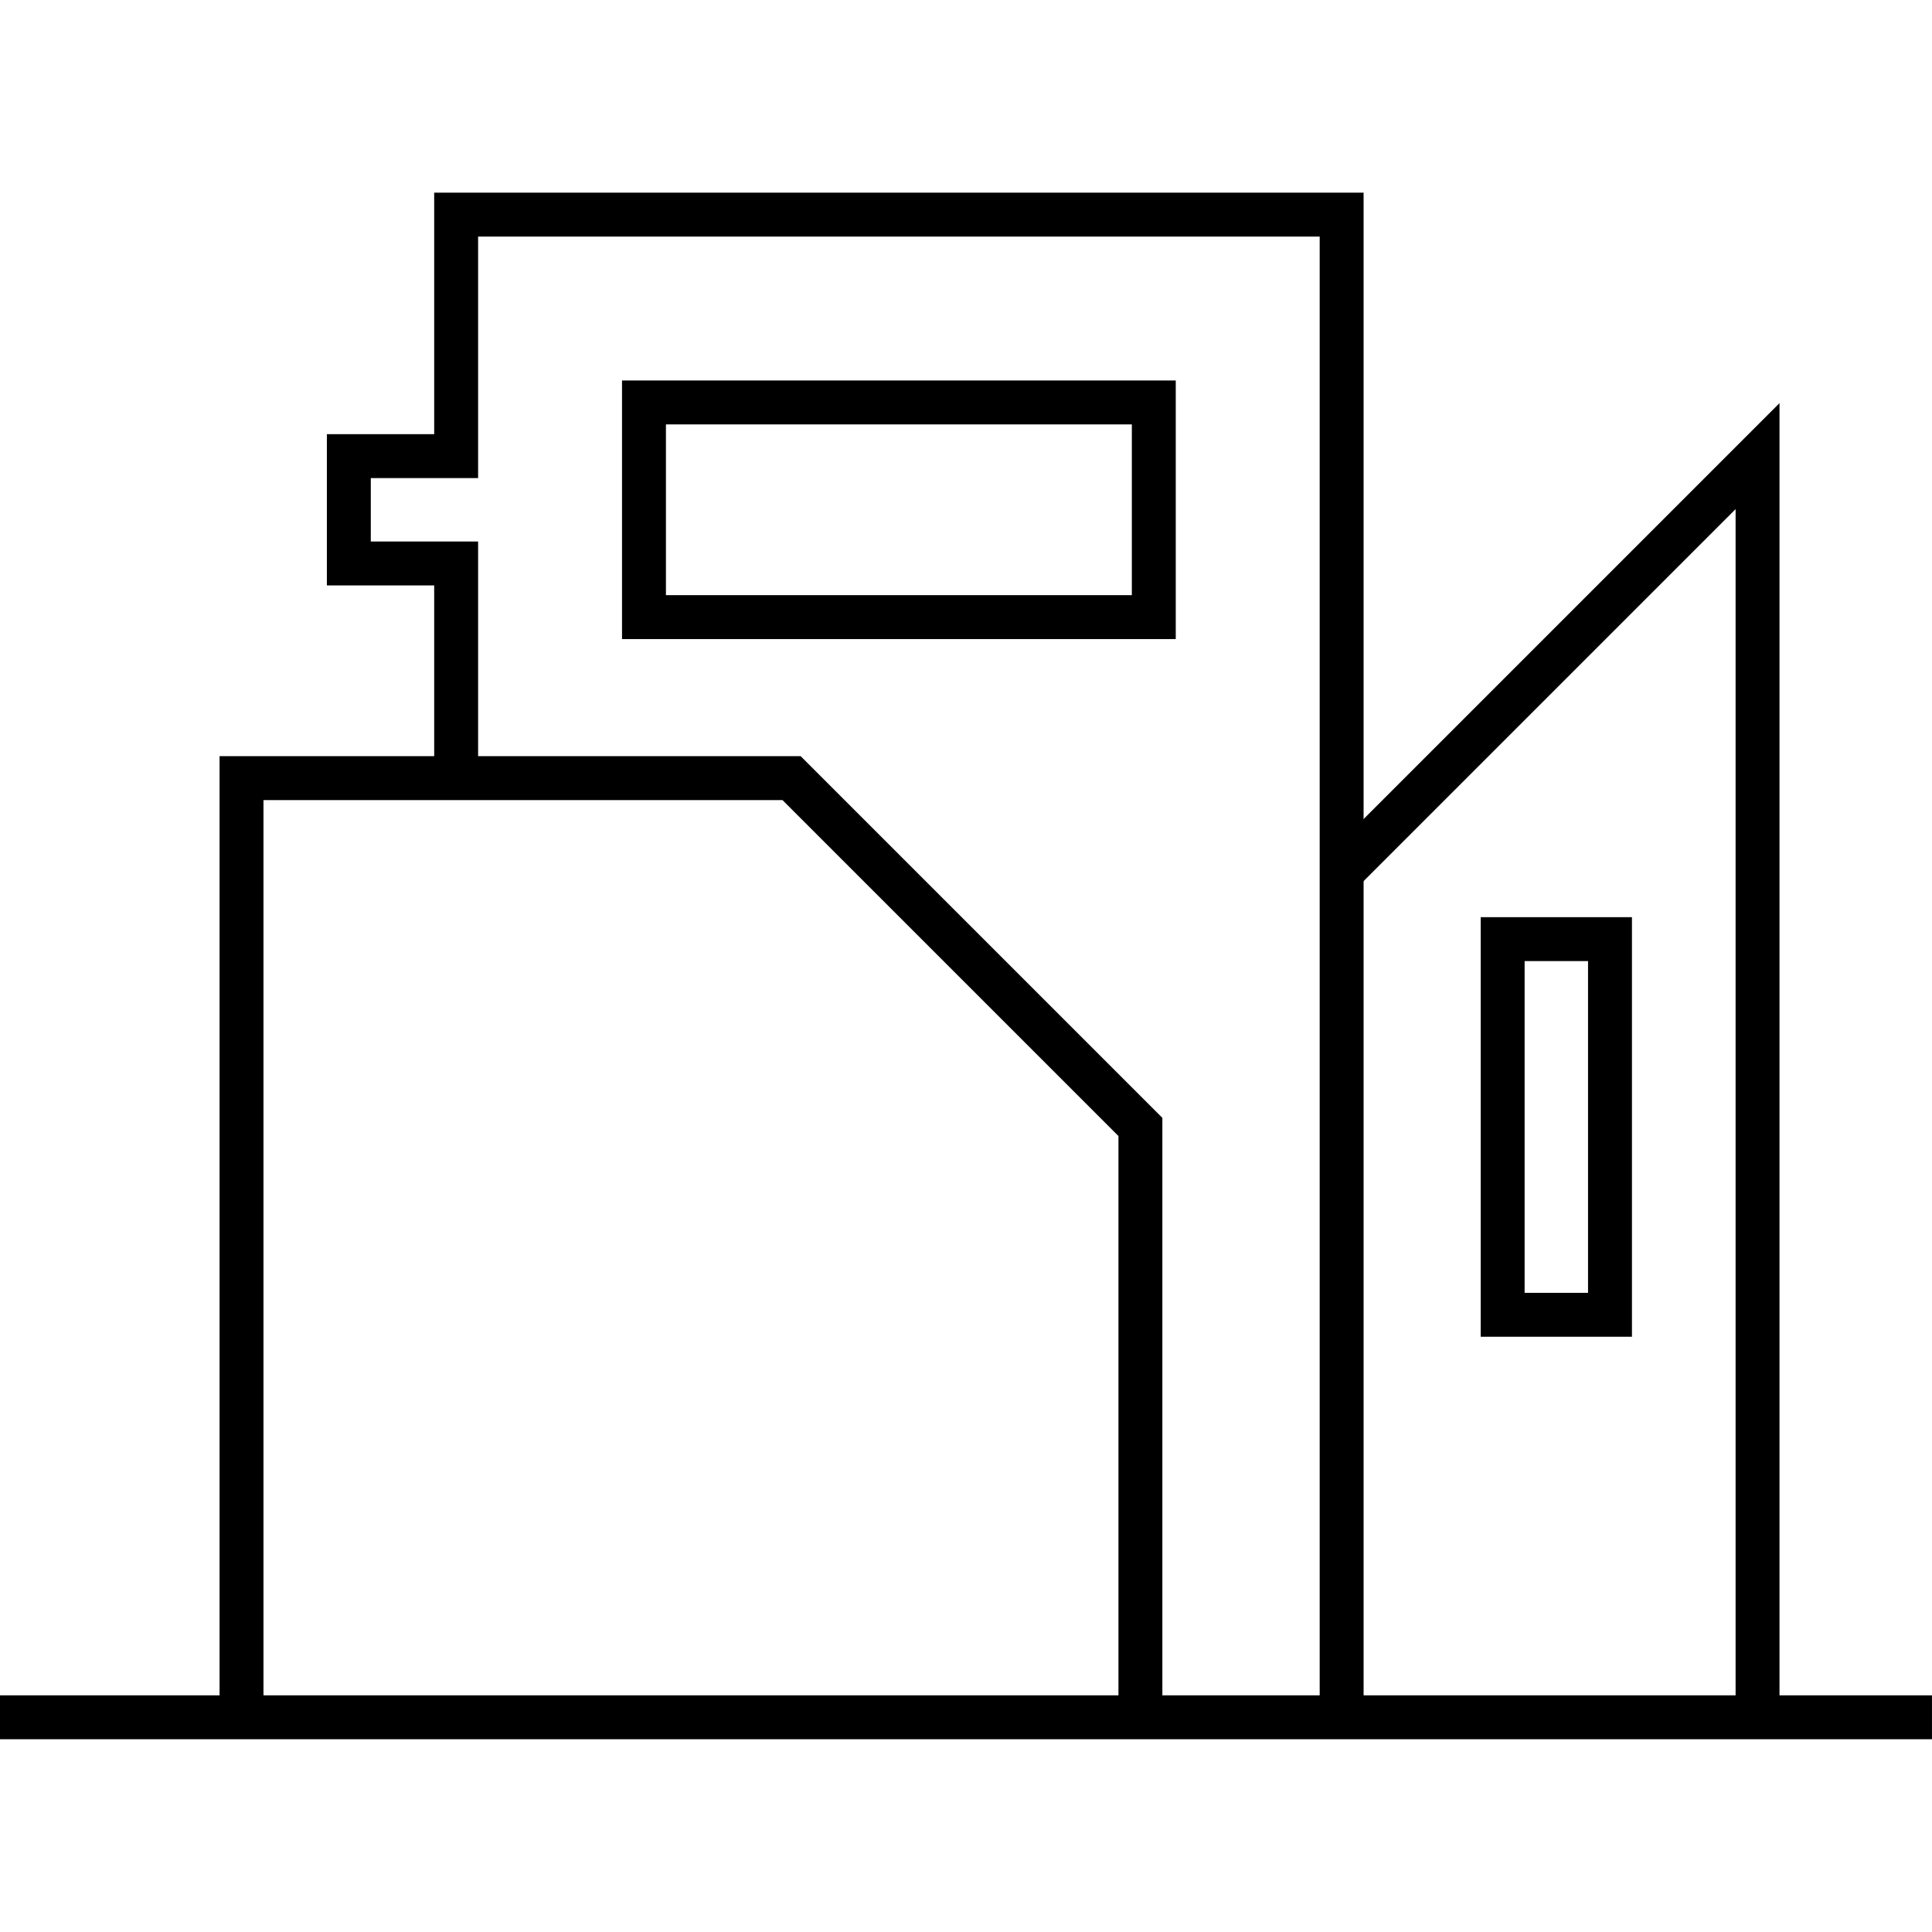 <svg width="88" height="88" viewBox="0 0 88 88" fill="none" xmlns="http://www.w3.org/2000/svg">
<path d="M0 78.22H87.999" stroke="black" stroke-width="2"/>
<path d="M51.944 78.22V51.331L36.056 35.443H11.001V78.22" stroke="black" stroke-width="2"/>
<path d="M61.11 78.831V9.776H20.777V20.776H15.889V25.665H20.777V36.053" stroke="black" stroke-width="2"/>
<path d="M61.11 39.72L80.054 20.776V77.609" stroke="black" stroke-width="2"/>
<rect x="29.332" y="18.331" width="23.222" height="9.778" stroke="black" stroke-width="2"/>
<rect x="68.444" y="42.776" width="4.889" height="17.111" stroke="black" stroke-width="2"/>
</svg>
